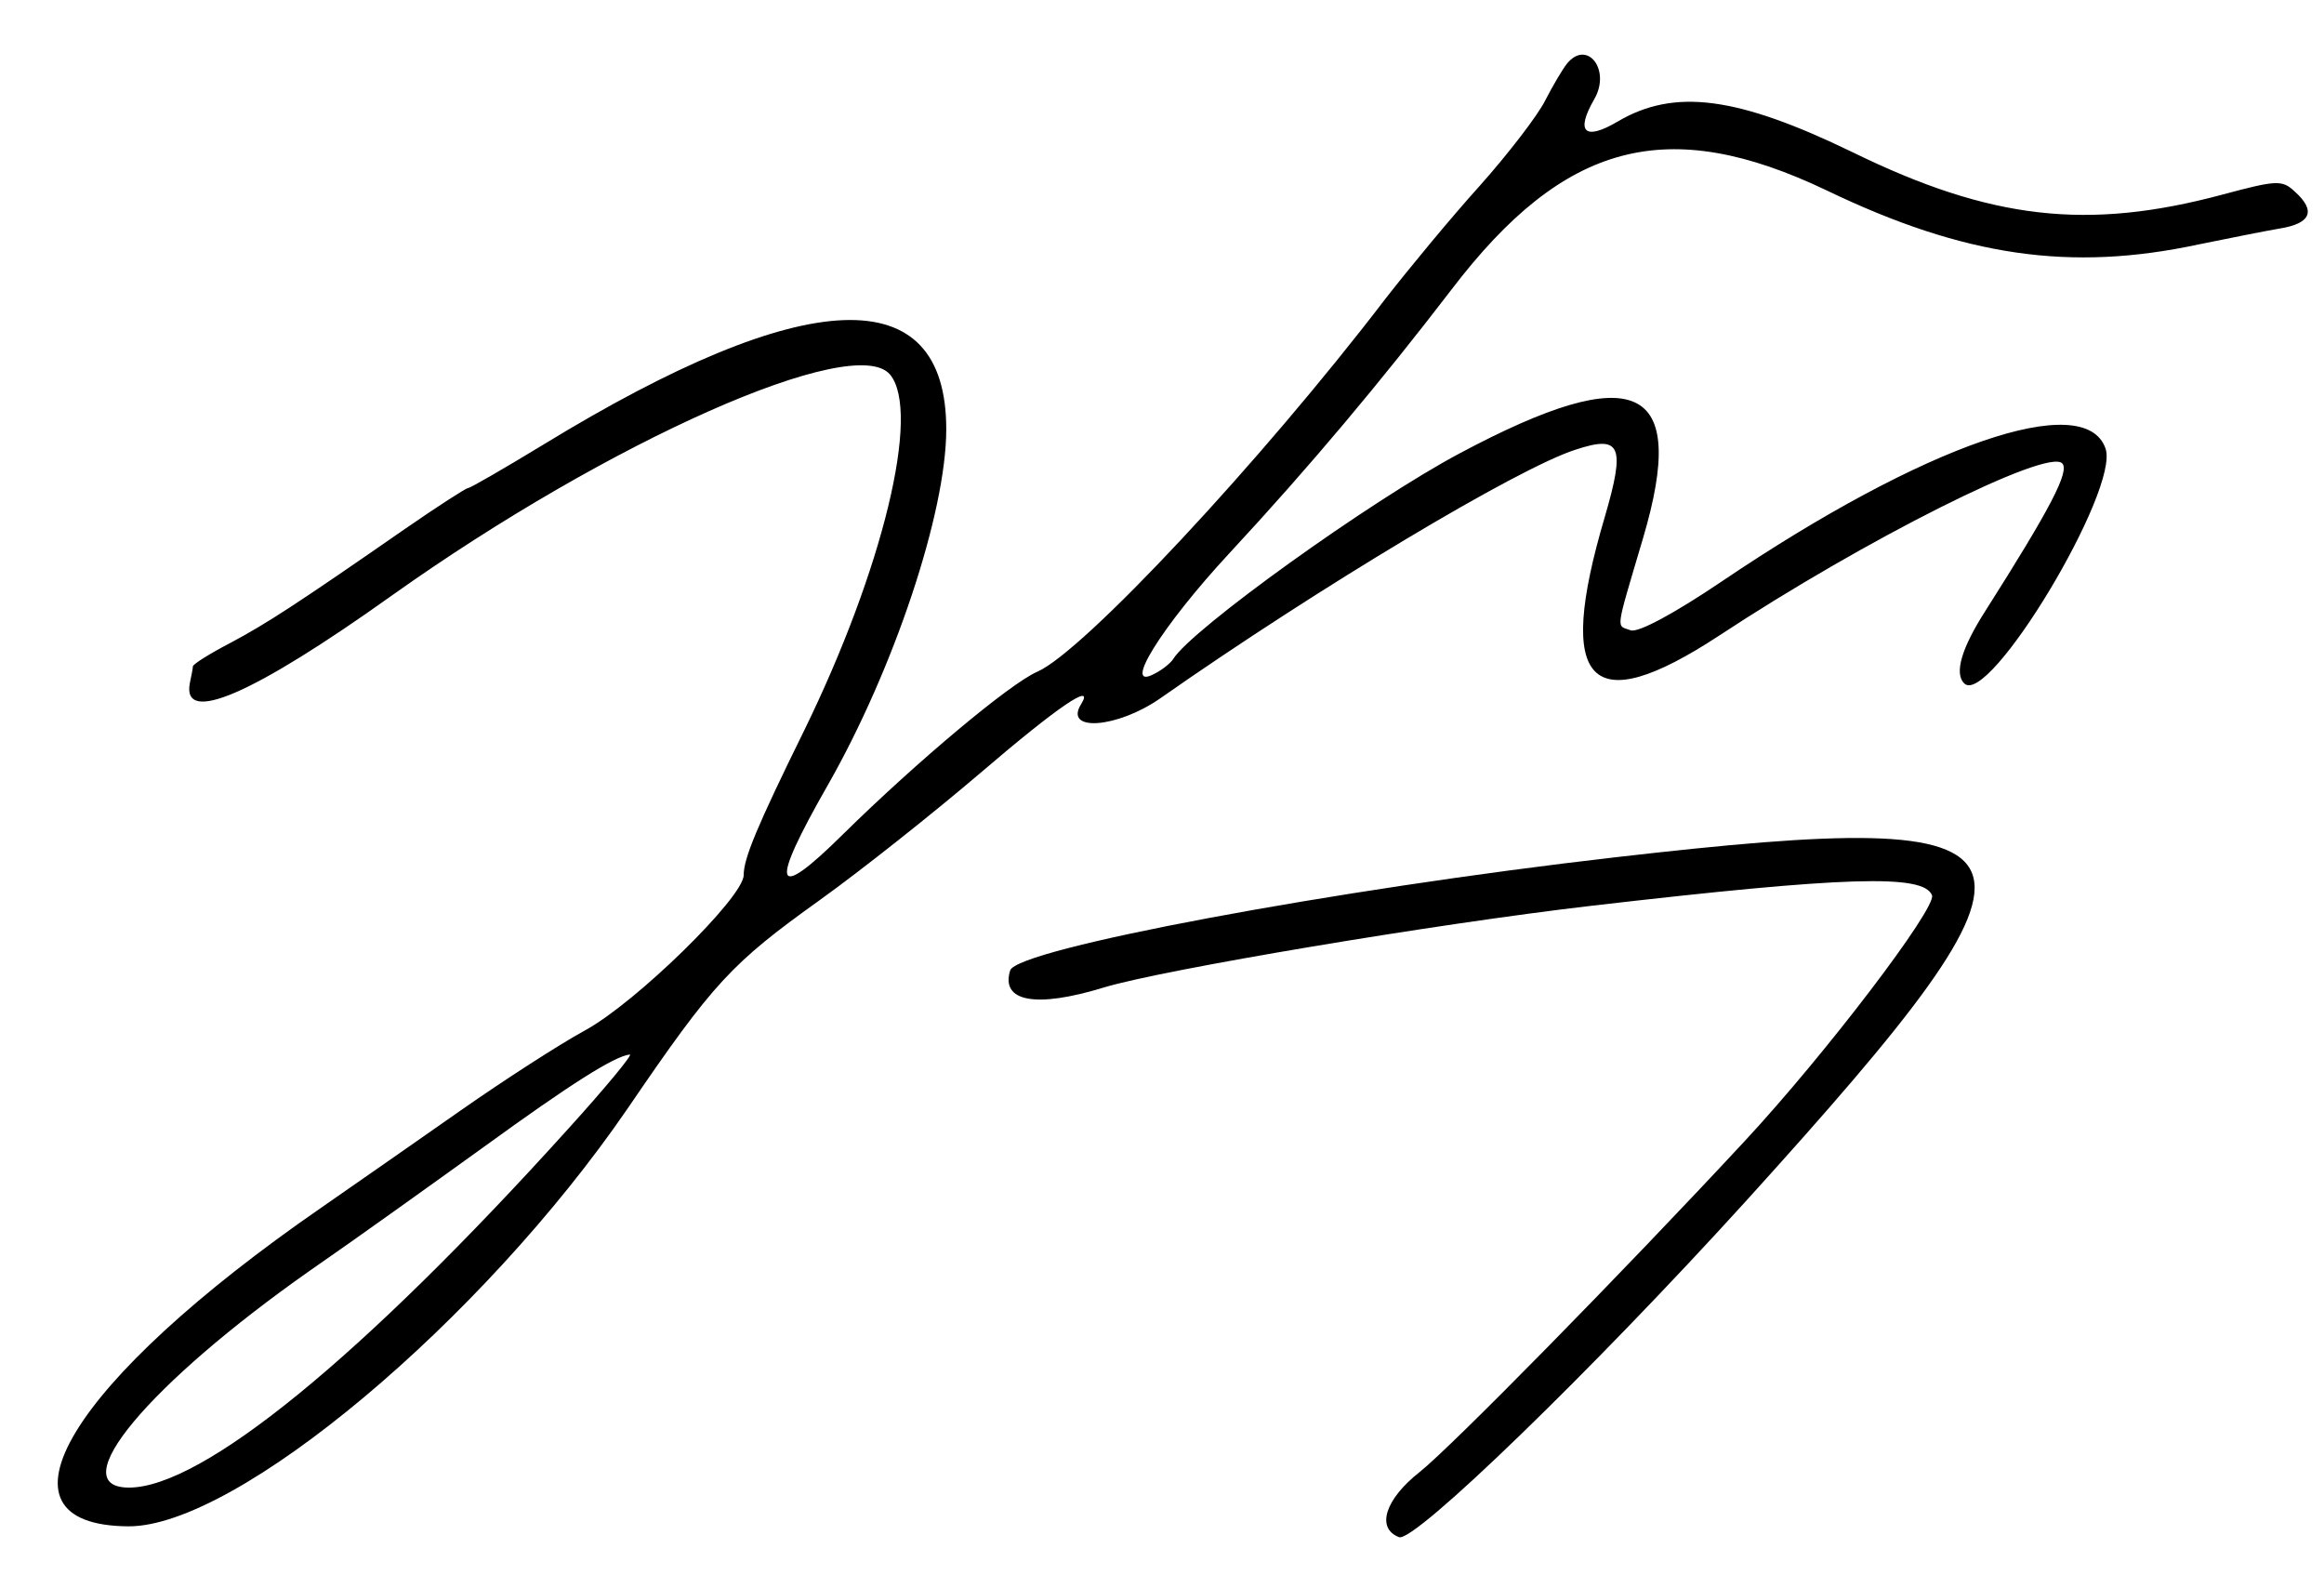 <svg xmlns="http://www.w3.org/2000/svg" width="300pt" height="205pt" version="1.0" viewBox="0 0 300 205"><path d="M202.25 8.25c-.55.7-1.8 2.8-2.8 4.75-.95 1.9-4.75 6.85-8.45 11-3.7 4.1-9.15 10.7-12.15 14.55-16.05 21-39.05 45.6-44.95 48.15-3.5 1.5-15.6 11.65-25.05 20.95-9 8.9-9.6 7-2-6.3 8.55-15 15.3-35.2 15.3-45.95 0-19.45-18.05-18.75-51.95 1.95-5.1 3.1-9.5 5.65-9.8 5.65-.25 0-3.9 2.35-8.1 5.25C38.25 78 34.4 80.5 29.7 83c-2.6 1.35-4.75 2.7-4.8 3 0 .25-.2 1.25-.4 2.2-1 5.4 8.15 1.45 26.1-11.35 28.05-19.95 59.7-34 64.3-28.5 4 4.85-.95 25.2-11.1 45.95-6.1 12.4-7.8 16.5-7.8 18.65 0 2.85-13.95 16.5-20.5 20.05-3.3 1.8-10.5 6.45-16 10.3-5.5 3.85-13.6 9.5-18 12.55C9 178.3-2.25 196.9 16.6 197c13.95.05 45.6-26.5 64.4-53.9 11.15-16.35 13.4-18.75 24.85-26.95 5.3-3.8 14.7-11.25 20.9-16.55 9.75-8.35 14.65-11.7 12.8-8.7-2.25 3.6 4.65 3.1 10.2-.75 20.5-14.35 46.15-29.7 53.6-32.1 5.9-1.95 6.5-.55 3.8 8.7-6.4 21.65-1.95 26.25 14.75 15.3 18.9-12.45 42.35-24.2 44.3-22.25 1 1-1.5 5.8-9.85 18.95-3.15 4.9-4.1 8.15-2.8 9.45 3.15 3.15 20.1-25 18.25-30.3-2.65-7.7-23.35-.55-49.55 17.15-6.15 4.15-10.8 6.65-11.75 6.3-1.9-.7-2.05.45 1.6-11.9 5.9-19.95-.85-23.1-23.65-10.95-11.65 6.2-34.6 22.7-37 26.55-.3.5-1.4 1.4-2.4 1.9-4.35 2.35.85-6.05 9.65-15.55 10.4-11.2 19.6-22.2 28.65-34 14.6-19.15 27.9-22.65 48.5-12.8 17.7 8.5 31.4 10.5 47.95 6.95 3.7-.75 8.4-1.7 10.45-2.05 4.1-.65 4.75-2.3 1.95-4.8-1.6-1.5-2.35-1.45-9.25.4-17.5 4.7-30 3.25-47.8-5.45-14.85-7.2-23-8.3-30.35-3.95-4.25 2.5-5.45 1.35-3-2.9 2.2-3.8-.95-7.8-3.55-4.55zM73.3 145.75C46.7 175.2 26.1 192 16.65 192 8 192 19.15 178.65 40 164c5.8-4 15.9-11.25 22.5-16 11.1-8.05 16.75-11.65 18.8-11.9.45-.05-3.15 4.3-8 9.65z"/><path d="M208.5 110.65c-36.2 4.15-77.2 11.8-78.1 14.6-1.25 4.05 3.3 4.9 12.1 2.2 7.6-2.3 42.75-8.2 63-10.55 32.85-3.8 42.8-4.1 43.9-1.35.6 1.65-13.7 20.45-24.2 31.75-15.7 16.9-37.85 39.45-41.95 42.7-4.45 3.5-5.65 7.25-2.65 8.4 1.95.75 25-21.6 44.8-43.4 42.5-46.9 40.95-51-16.9-44.35z"/></svg>